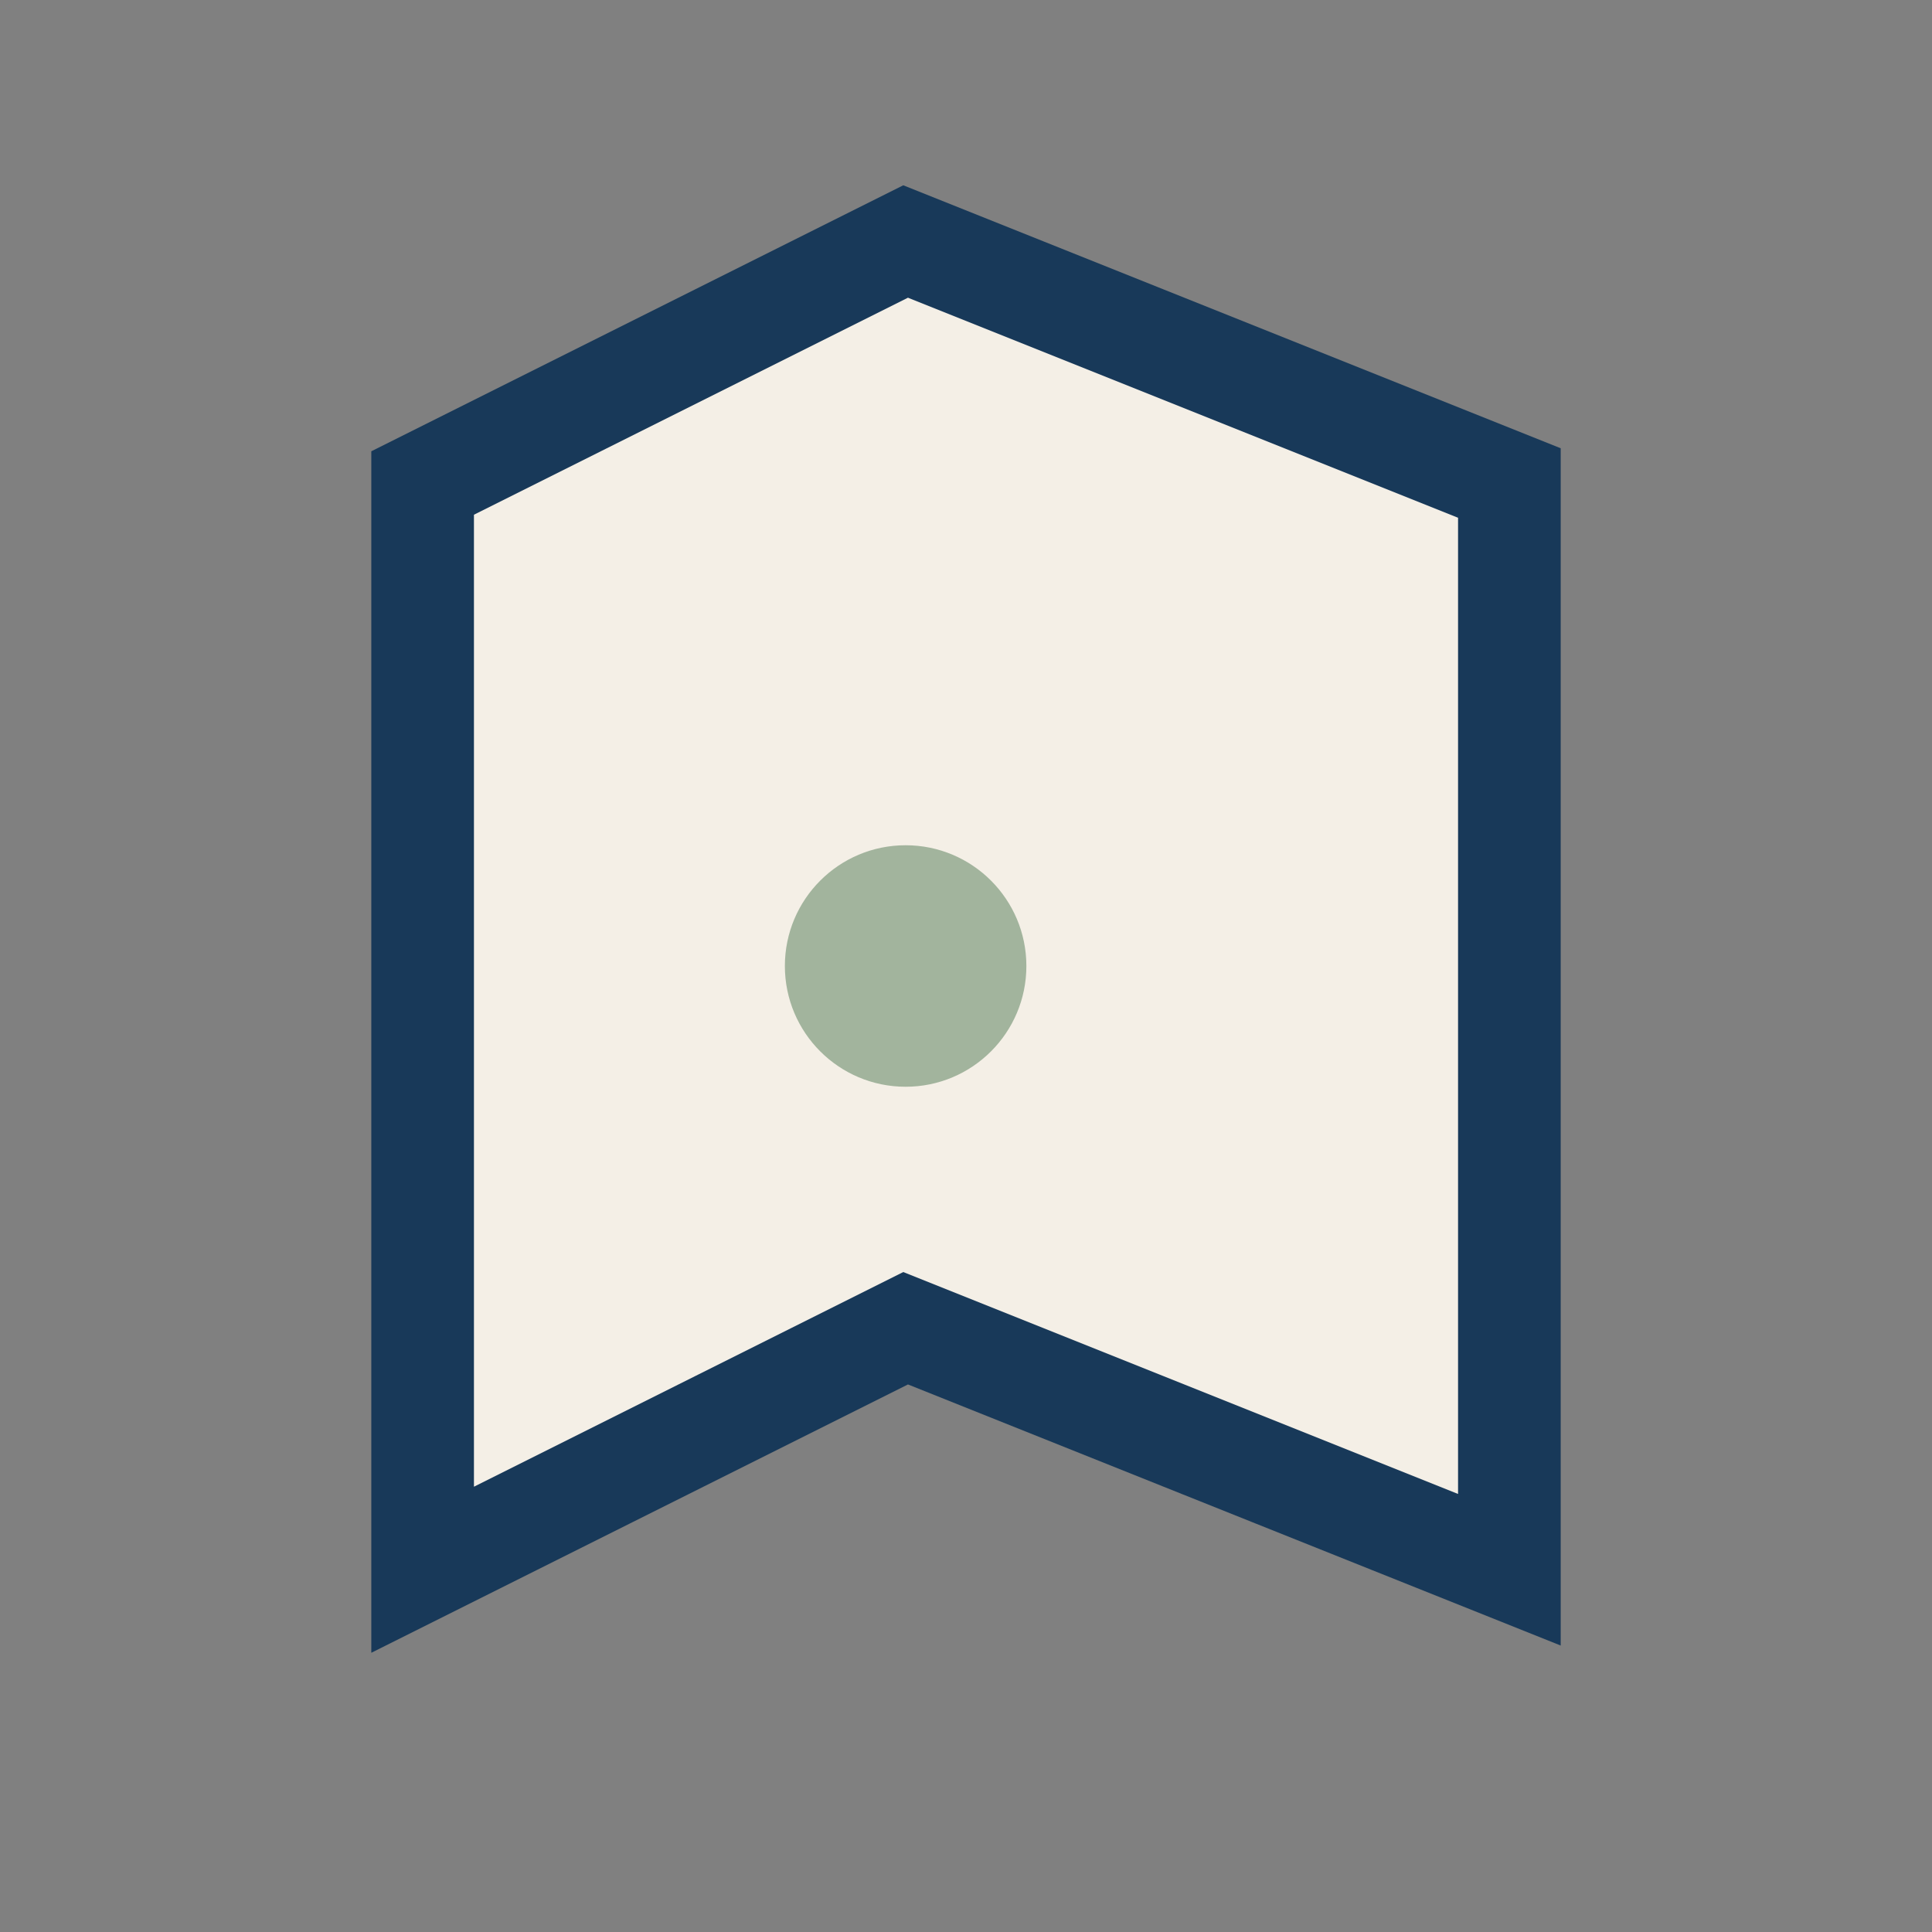 <?xml version="1.0" encoding="UTF-8"?>
<svg xmlns="http://www.w3.org/2000/svg" width="32" height="32" viewBox="0 0 32 32"><rect x="0" y="0" width="32" height="32" fill="#808080" stroke="none"/><path d="M7 26l8-4 10 4V8l-10-4-8 4v18z" fill="#F4EFE6" stroke="#183959" stroke-width="1.7"/><circle cx="15" cy="16" r="2" fill="#A2B49D"/></svg>